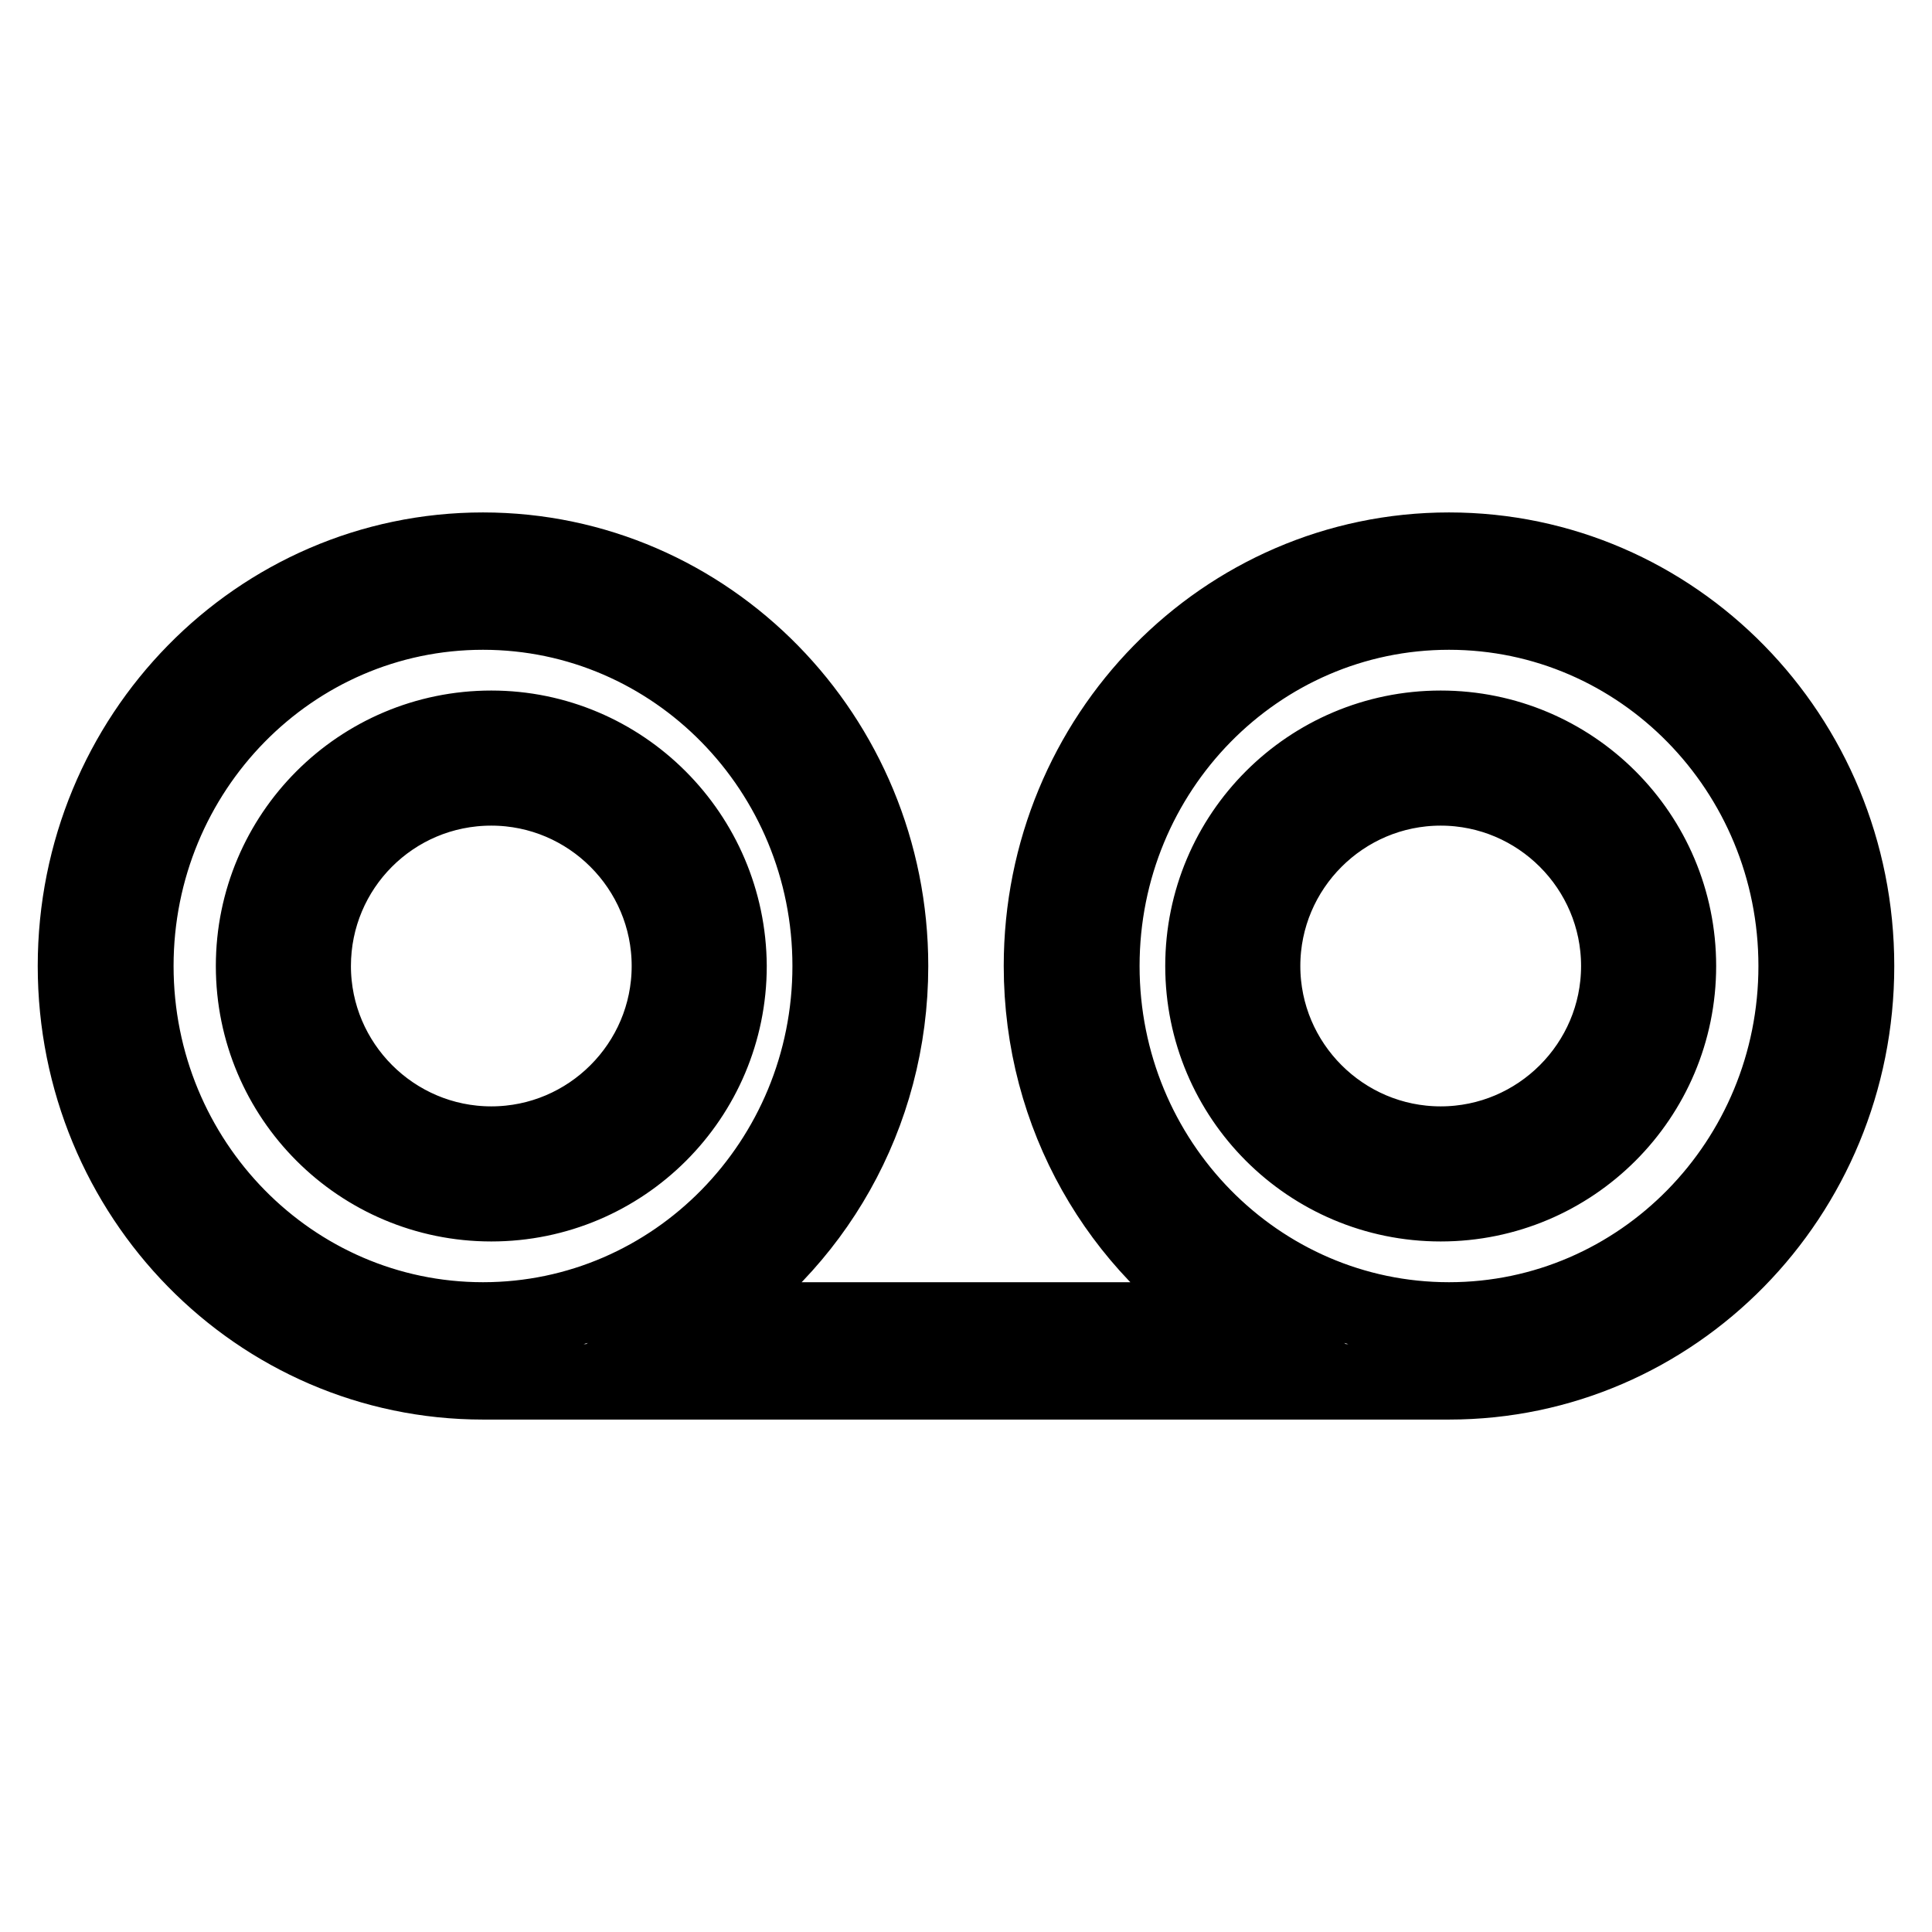 <?xml version="1.0" encoding="utf-8"?>
<!-- Svg Vector Icons : http://www.onlinewebfonts.com/icon -->
<!DOCTYPE svg PUBLIC "-//W3C//DTD SVG 1.1//EN" "http://www.w3.org/Graphics/SVG/1.1/DTD/svg11.dtd">
<svg version="1.1" xmlns="http://www.w3.org/2000/svg" xmlns:xlink="http://www.w3.org/1999/xlink" x="0px" y="0px" viewBox="0 0 256 256" enable-background="new 0 0 256 256" xml:space="preserve">
<g> <path stroke-width="10" fill-opacity="0" stroke="#000000"  d="M192,72.9c-29.8,0-54,24.6-54,55.1c0,19.9,10.3,37.2,25.8,46.9H92.2c15.5-9.7,25.8-27,25.8-46.9 c0-30.4-24.2-55.1-54-55.1c-29.8,0-54,24.6-54,55.1s24.2,55.1,54,55.1h128c29.8,0,54-24.6,54-55.1S221.8,72.9,192,72.9z M18,128 c0-25.9,20.6-46.9,46-46.9c25.4,0,46,21,46,46.9s-20.6,46.9-46,46.9C38.6,174.9,18,153.9,18,128z M192,174.9c-25.4,0-46-21-46-46.9 s20.6-46.9,46-46.9s46,21,46,46.9S217.4,174.9,192,174.9z M190.9,104.4c13,0,23.6,10.6,23.6,23.6s-10.6,23.6-23.6,23.6 S167.3,141,167.3,128S177.9,104.4,190.9,104.4 M190.9,96.5c-17.4,0-31.5,14.1-31.5,31.5c0,17.4,14.1,31.5,31.5,31.5 c17.4,0,31.5-14.1,31.5-31.5C222.4,110.6,208.3,96.5,190.9,96.5L190.9,96.5z M65.1,104.4c13,0,23.6,10.6,23.6,23.6 s-10.6,23.6-23.6,23.6c-13,0-23.6-10.6-23.6-23.6S52,104.4,65.1,104.4 M65.1,96.5c-17.4,0-31.5,14.1-31.5,31.5 c0,17.4,14.1,31.5,31.5,31.5c17.4,0,31.5-14.1,31.5-31.5C96.5,110.6,82.4,96.5,65.1,96.5L65.1,96.5z"/></g>
</svg>